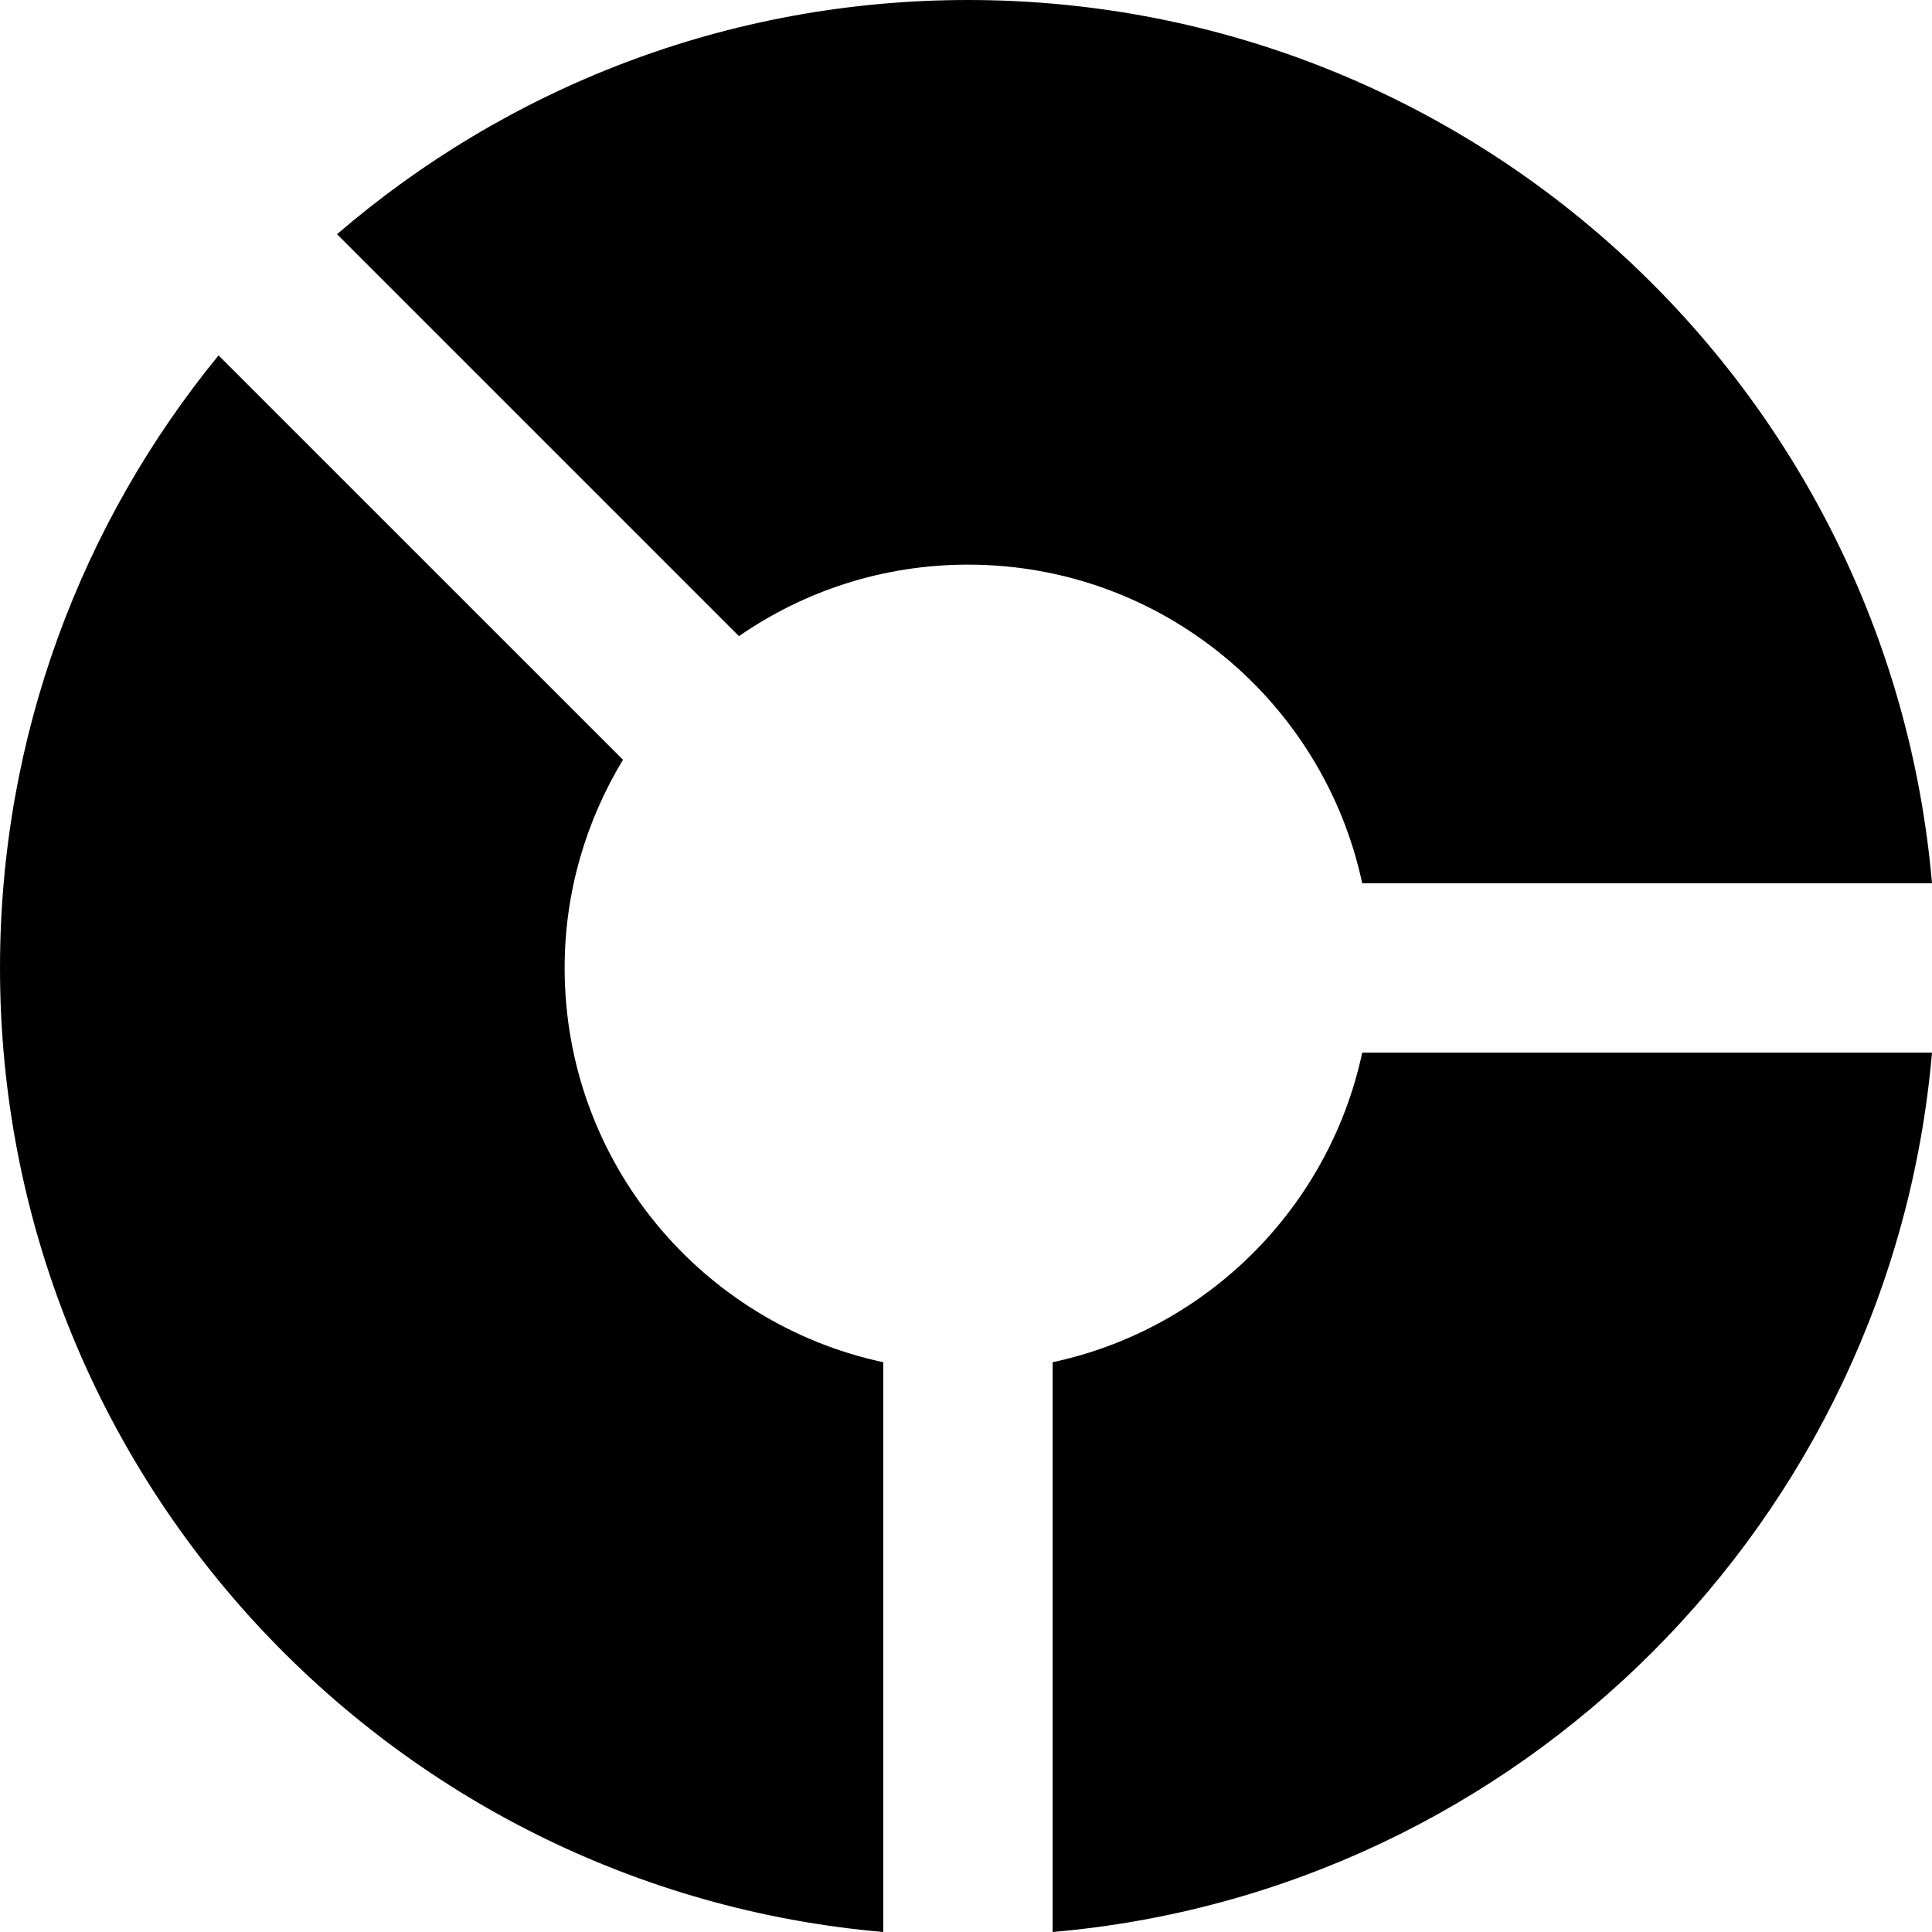 <?xml version="1.0" encoding="iso-8859-1"?>
<!-- Uploaded to: SVG Repo, www.svgrepo.com, Generator: SVG Repo Mixer Tools -->
<!DOCTYPE svg PUBLIC "-//W3C//DTD SVG 1.1//EN" "http://www.w3.org/Graphics/SVG/1.1/DTD/svg11.dtd">
<svg fill="#000000" version="1.1" id="Capa_1" xmlns="http://www.w3.org/2000/svg" xmlns:xlink="http://www.w3.org/1999/xlink" 
	 width="800px" height="800px" viewBox="0 0 483.229 483.229"
	 xml:space="preserve">
<g>
	<path d="M184.824,159.112L84.293,58.582C126.683,22.104,181.792,0,242.104,0c126.567,0,230.391,97.138,241.124,220.921H340.714
		c-9.734-45.534-50.164-79.695-98.609-79.695C220.812,141.226,201.099,147.852,184.824,159.112z M141.226,242.104
		c0-19.077,5.399-36.859,14.593-52.076L54.666,88.889C20.507,130.628,0,183.964,0,242.104c0,126.567,97.138,230.378,220.921,241.124
		V340.714C175.387,330.979,141.226,290.543,141.226,242.104z M263.289,340.714v142.515
		c116.797-10.131,209.809-103.148,219.939-219.939H340.714C332.439,301.992,301.993,332.439,263.289,340.714z"/>
</g>
</svg>